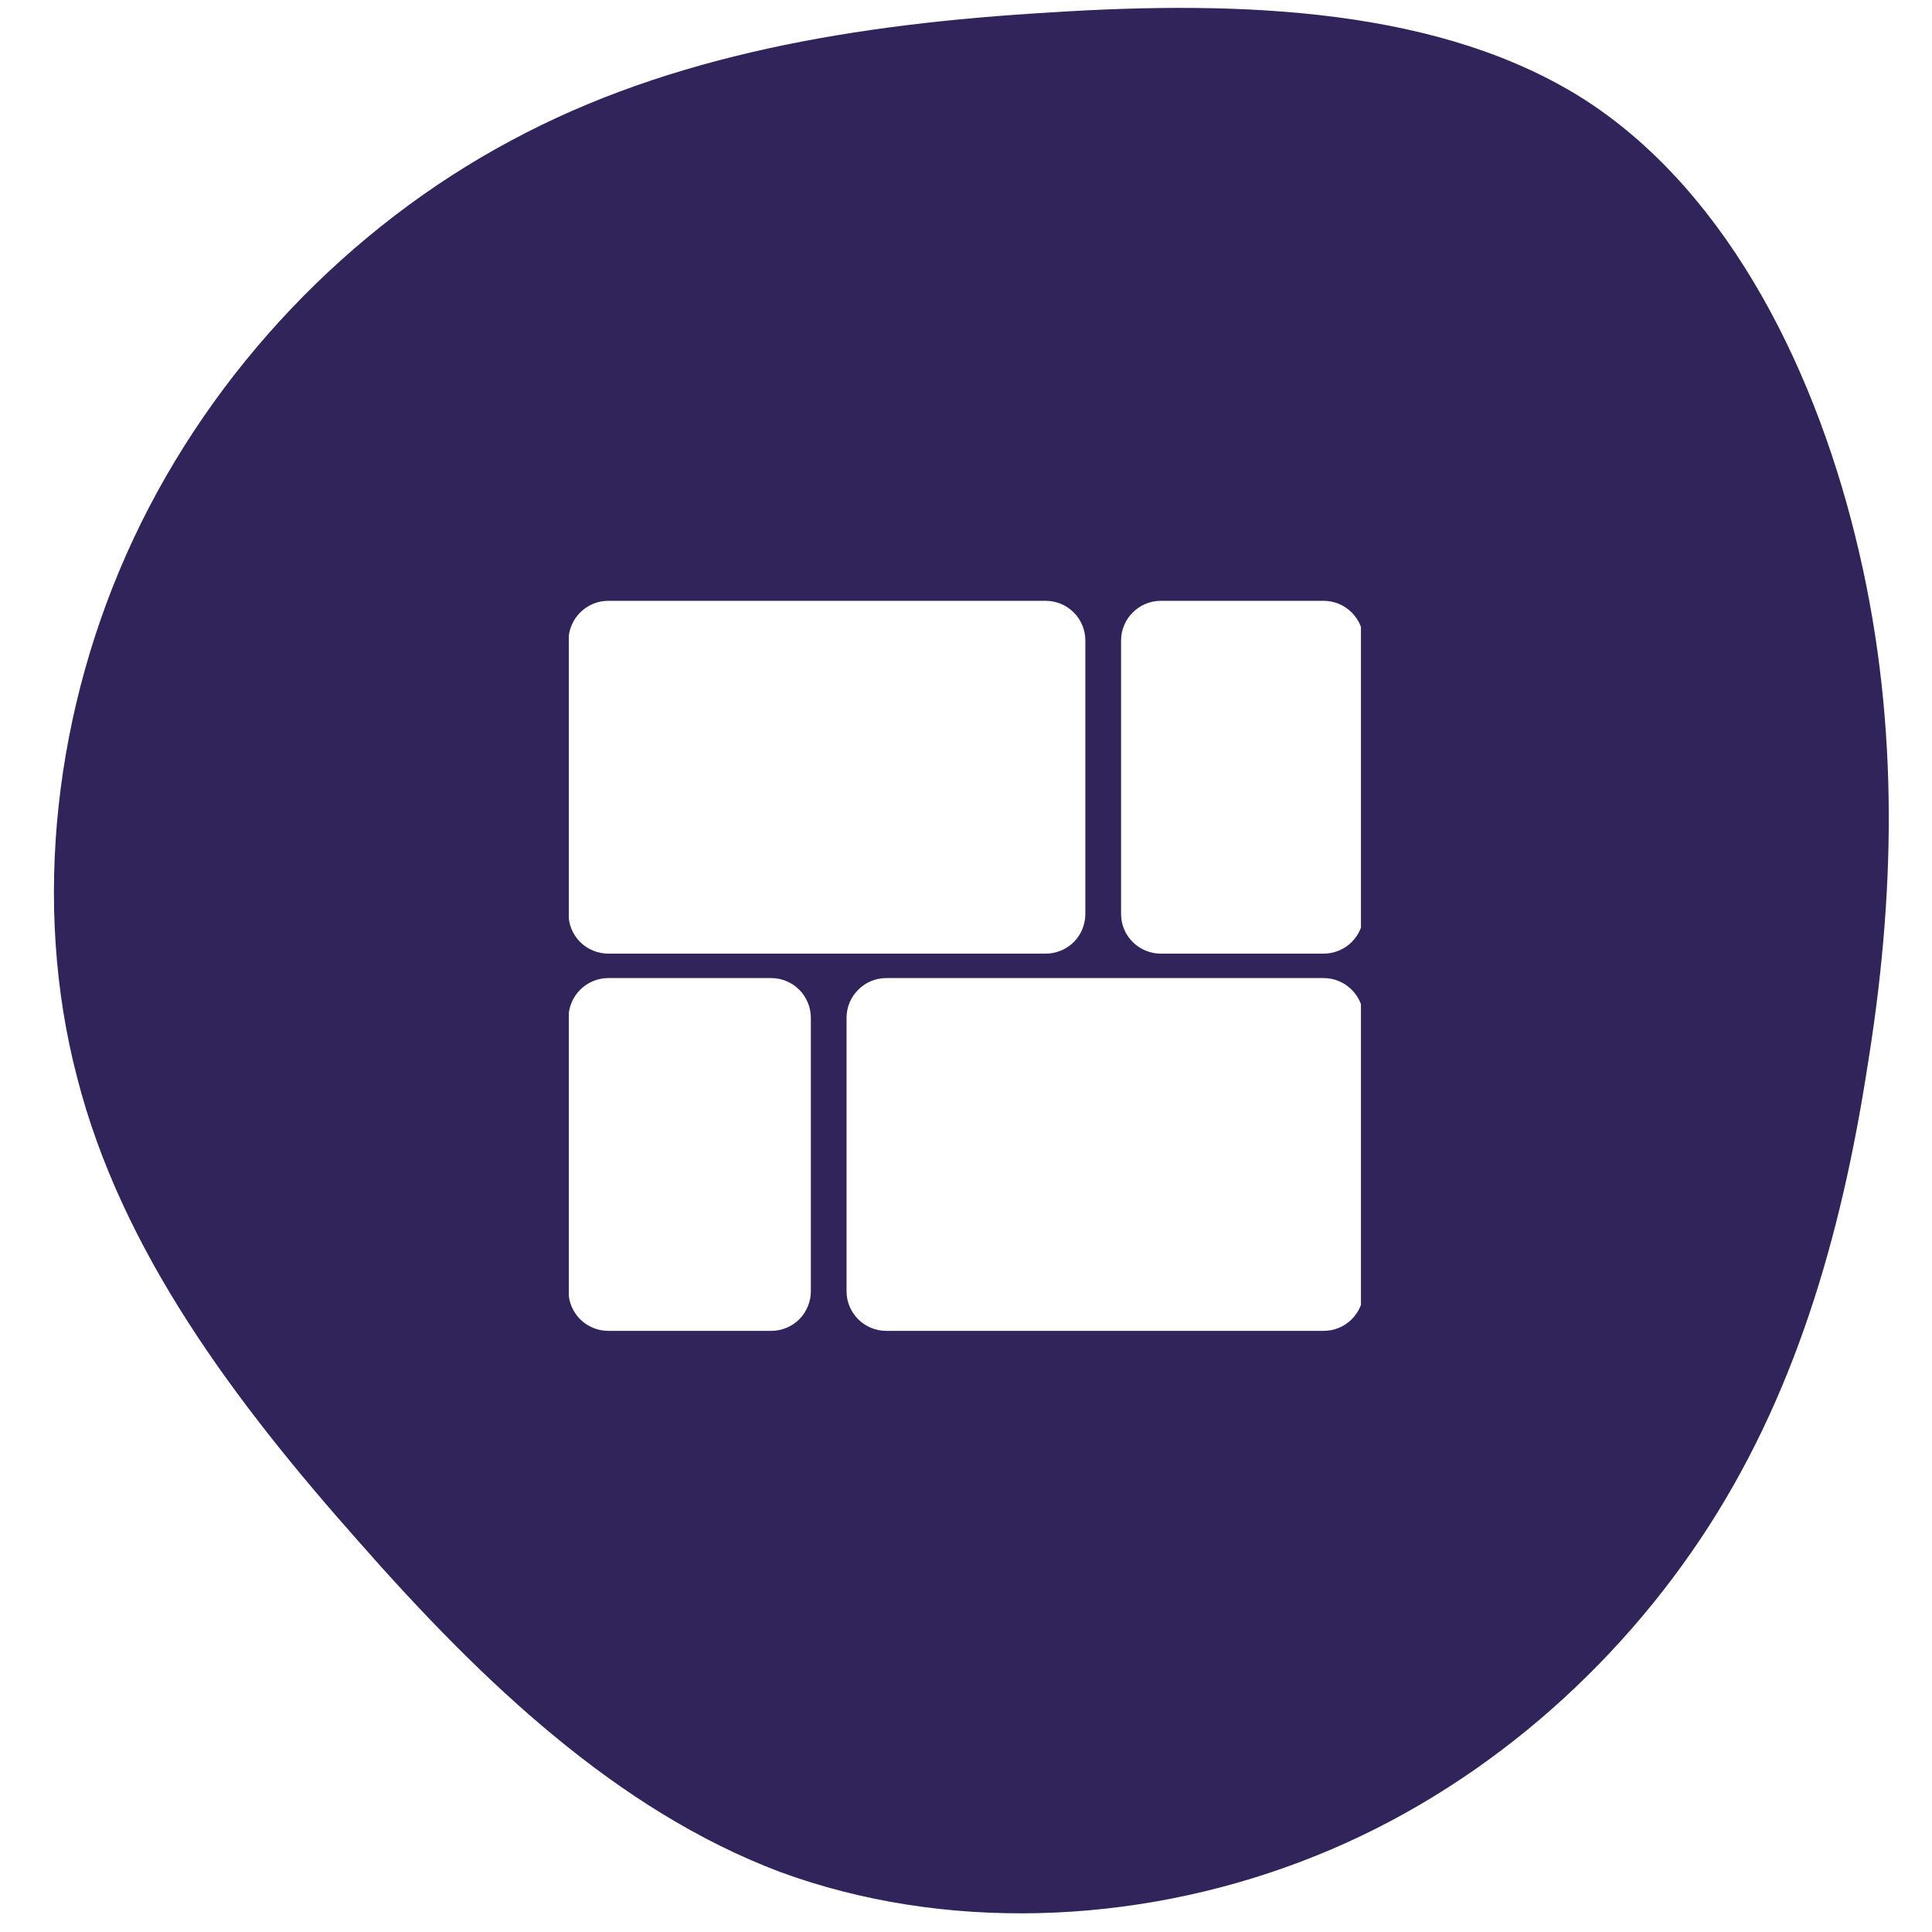 <svg xmlns="http://www.w3.org/2000/svg" xmlns:xlink="http://www.w3.org/1999/xlink" width="100" zoomAndPan="magnify" viewBox="0 0 75 75" height="100" preserveAspectRatio="xMidYMid meet" version="1.0"><defs><clipPath id="1d53afa81e"><path d="M 2 0 L 73.84 0 L 73.84 75 L 2 75 Z M 2 0 " clip-rule="nonzero"/></clipPath><clipPath id="1dca898578"><path d="M 22.082 23.238 L 43 23.238 L 43 38 L 22.082 38 Z M 22.082 23.238 " clip-rule="nonzero"/></clipPath><clipPath id="a46e70b4d4"><path d="M 32 37 L 52.832 37 L 52.832 51.738 L 32 51.738 Z M 32 37 " clip-rule="nonzero"/></clipPath><clipPath id="d3b949c40b"><path d="M 43 23.238 L 52.832 23.238 L 52.832 38 L 43 38 Z M 43 23.238 " clip-rule="nonzero"/></clipPath><clipPath id="049db8803f"><path d="M 22.082 37 L 32 37 L 32 51.738 L 22.082 51.738 Z M 22.082 37 " clip-rule="nonzero"/></clipPath></defs><rect x="-7.5" width="90" fill="#ffffff" y="-7.5" height="90" fill-opacity="1"/><rect x="-7.5" width="90" fill="#ffffff" y="-7.5" height="90" fill-opacity="1"/><g clip-path="url(#1d53afa81e)"><path fill="#31245b" d="M 61.598 3.922 C 67.195 7.578 70.59 14.586 72.176 21.461 C 73.762 28.289 73.543 34.988 72.484 41.465 C 71.469 47.988 69.664 54.289 66.004 59.754 C 62.348 65.219 56.93 69.844 50.496 72.27 C 44.016 74.734 36.613 75 30.27 72.664 C 23.969 70.285 18.723 65.305 13.922 59.84 C 9.117 54.422 4.711 48.559 2.992 41.82 C 1.23 35.078 2.109 27.453 5.195 20.887 C 8.281 14.32 13.566 8.812 19.824 5.465 C 26.039 2.113 33.266 0.926 40.758 0.484 C 48.246 0 56.004 0.309 61.598 3.922 Z M 61.598 3.922 " fill-opacity="1" fill-rule="nonzero"/></g><g clip-path="url(#1dca898578)"><path fill="#ffffff" d="M 23.613 23.324 L 40.594 23.324 C 40.797 23.324 40.992 23.363 41.184 23.441 C 41.371 23.52 41.539 23.633 41.684 23.777 C 41.828 23.922 41.938 24.086 42.016 24.277 C 42.094 24.465 42.133 24.66 42.133 24.867 L 42.133 35.477 C 42.133 35.684 42.094 35.879 42.016 36.07 C 41.938 36.258 41.828 36.426 41.684 36.57 C 41.539 36.715 41.371 36.824 41.184 36.902 C 40.992 36.98 40.797 37.02 40.594 37.02 L 23.613 37.02 C 23.41 37.02 23.211 36.98 23.023 36.902 C 22.836 36.824 22.668 36.715 22.523 36.57 C 22.379 36.426 22.266 36.258 22.188 36.07 C 22.109 35.879 22.07 35.684 22.07 35.477 L 22.07 24.867 C 22.07 24.66 22.109 24.465 22.188 24.277 C 22.266 24.086 22.379 23.922 22.523 23.777 C 22.668 23.633 22.836 23.52 23.023 23.441 C 23.211 23.363 23.41 23.324 23.613 23.324 Z M 23.613 23.324 " fill-opacity="1" fill-rule="nonzero"/></g><g clip-path="url(#a46e70b4d4)"><path fill="#ffffff" d="M 34.406 37.969 L 51.383 37.969 C 51.59 37.969 51.785 38.008 51.973 38.086 C 52.164 38.164 52.328 38.277 52.473 38.422 C 52.617 38.566 52.73 38.734 52.809 38.922 C 52.887 39.109 52.926 39.309 52.926 39.512 L 52.926 50.125 C 52.926 50.328 52.887 50.523 52.809 50.715 C 52.73 50.902 52.617 51.07 52.473 51.215 C 52.328 51.359 52.164 51.469 51.973 51.547 C 51.785 51.625 51.59 51.664 51.383 51.664 L 34.406 51.664 C 34.199 51.664 34.004 51.625 33.816 51.547 C 33.625 51.469 33.461 51.359 33.316 51.215 C 33.172 51.07 33.059 50.902 32.98 50.715 C 32.902 50.523 32.863 50.328 32.863 50.125 L 32.863 39.512 C 32.863 39.309 32.902 39.109 32.98 38.922 C 33.059 38.734 33.172 38.566 33.316 38.422 C 33.461 38.277 33.625 38.164 33.816 38.086 C 34.004 38.008 34.199 37.969 34.406 37.969 Z M 34.406 37.969 " fill-opacity="1" fill-rule="nonzero"/></g><g clip-path="url(#d3b949c40b)"><path fill="#ffffff" d="M 45.062 23.324 L 51.383 23.324 C 51.59 23.324 51.785 23.363 51.973 23.441 C 52.164 23.52 52.328 23.633 52.473 23.777 C 52.617 23.922 52.73 24.086 52.809 24.277 C 52.887 24.465 52.926 24.66 52.926 24.867 L 52.926 35.477 C 52.926 35.684 52.887 35.879 52.809 36.07 C 52.73 36.258 52.617 36.426 52.473 36.57 C 52.328 36.715 52.164 36.824 51.973 36.902 C 51.785 36.98 51.59 37.02 51.383 37.02 L 45.062 37.02 C 44.855 37.02 44.66 36.98 44.473 36.902 C 44.281 36.824 44.117 36.715 43.973 36.57 C 43.828 36.426 43.715 36.258 43.637 36.07 C 43.559 35.879 43.52 35.684 43.52 35.477 L 43.52 24.867 C 43.52 24.66 43.559 24.465 43.637 24.277 C 43.715 24.086 43.828 23.922 43.973 23.777 C 44.117 23.633 44.281 23.52 44.473 23.441 C 44.66 23.363 44.855 23.324 45.062 23.324 Z M 45.062 23.324 " fill-opacity="1" fill-rule="nonzero"/></g><g clip-path="url(#049db8803f)"><path fill="#ffffff" d="M 23.613 37.969 L 29.938 37.969 C 30.141 37.969 30.336 38.008 30.527 38.086 C 30.715 38.164 30.883 38.277 31.027 38.422 C 31.172 38.566 31.281 38.734 31.359 38.922 C 31.438 39.109 31.477 39.309 31.477 39.512 L 31.477 50.125 C 31.477 50.328 31.438 50.523 31.359 50.715 C 31.281 50.902 31.172 51.07 31.027 51.215 C 30.883 51.359 30.715 51.469 30.527 51.547 C 30.336 51.625 30.141 51.664 29.938 51.664 L 23.613 51.664 C 23.41 51.664 23.211 51.625 23.023 51.547 C 22.836 51.469 22.668 51.359 22.523 51.215 C 22.379 51.07 22.266 50.902 22.188 50.715 C 22.109 50.523 22.07 50.328 22.07 50.125 L 22.07 39.512 C 22.07 39.309 22.109 39.109 22.188 38.922 C 22.266 38.734 22.379 38.566 22.523 38.422 C 22.668 38.277 22.836 38.164 23.023 38.086 C 23.211 38.008 23.41 37.969 23.613 37.969 Z M 23.613 37.969 " fill-opacity="1" fill-rule="nonzero"/></g></svg>
